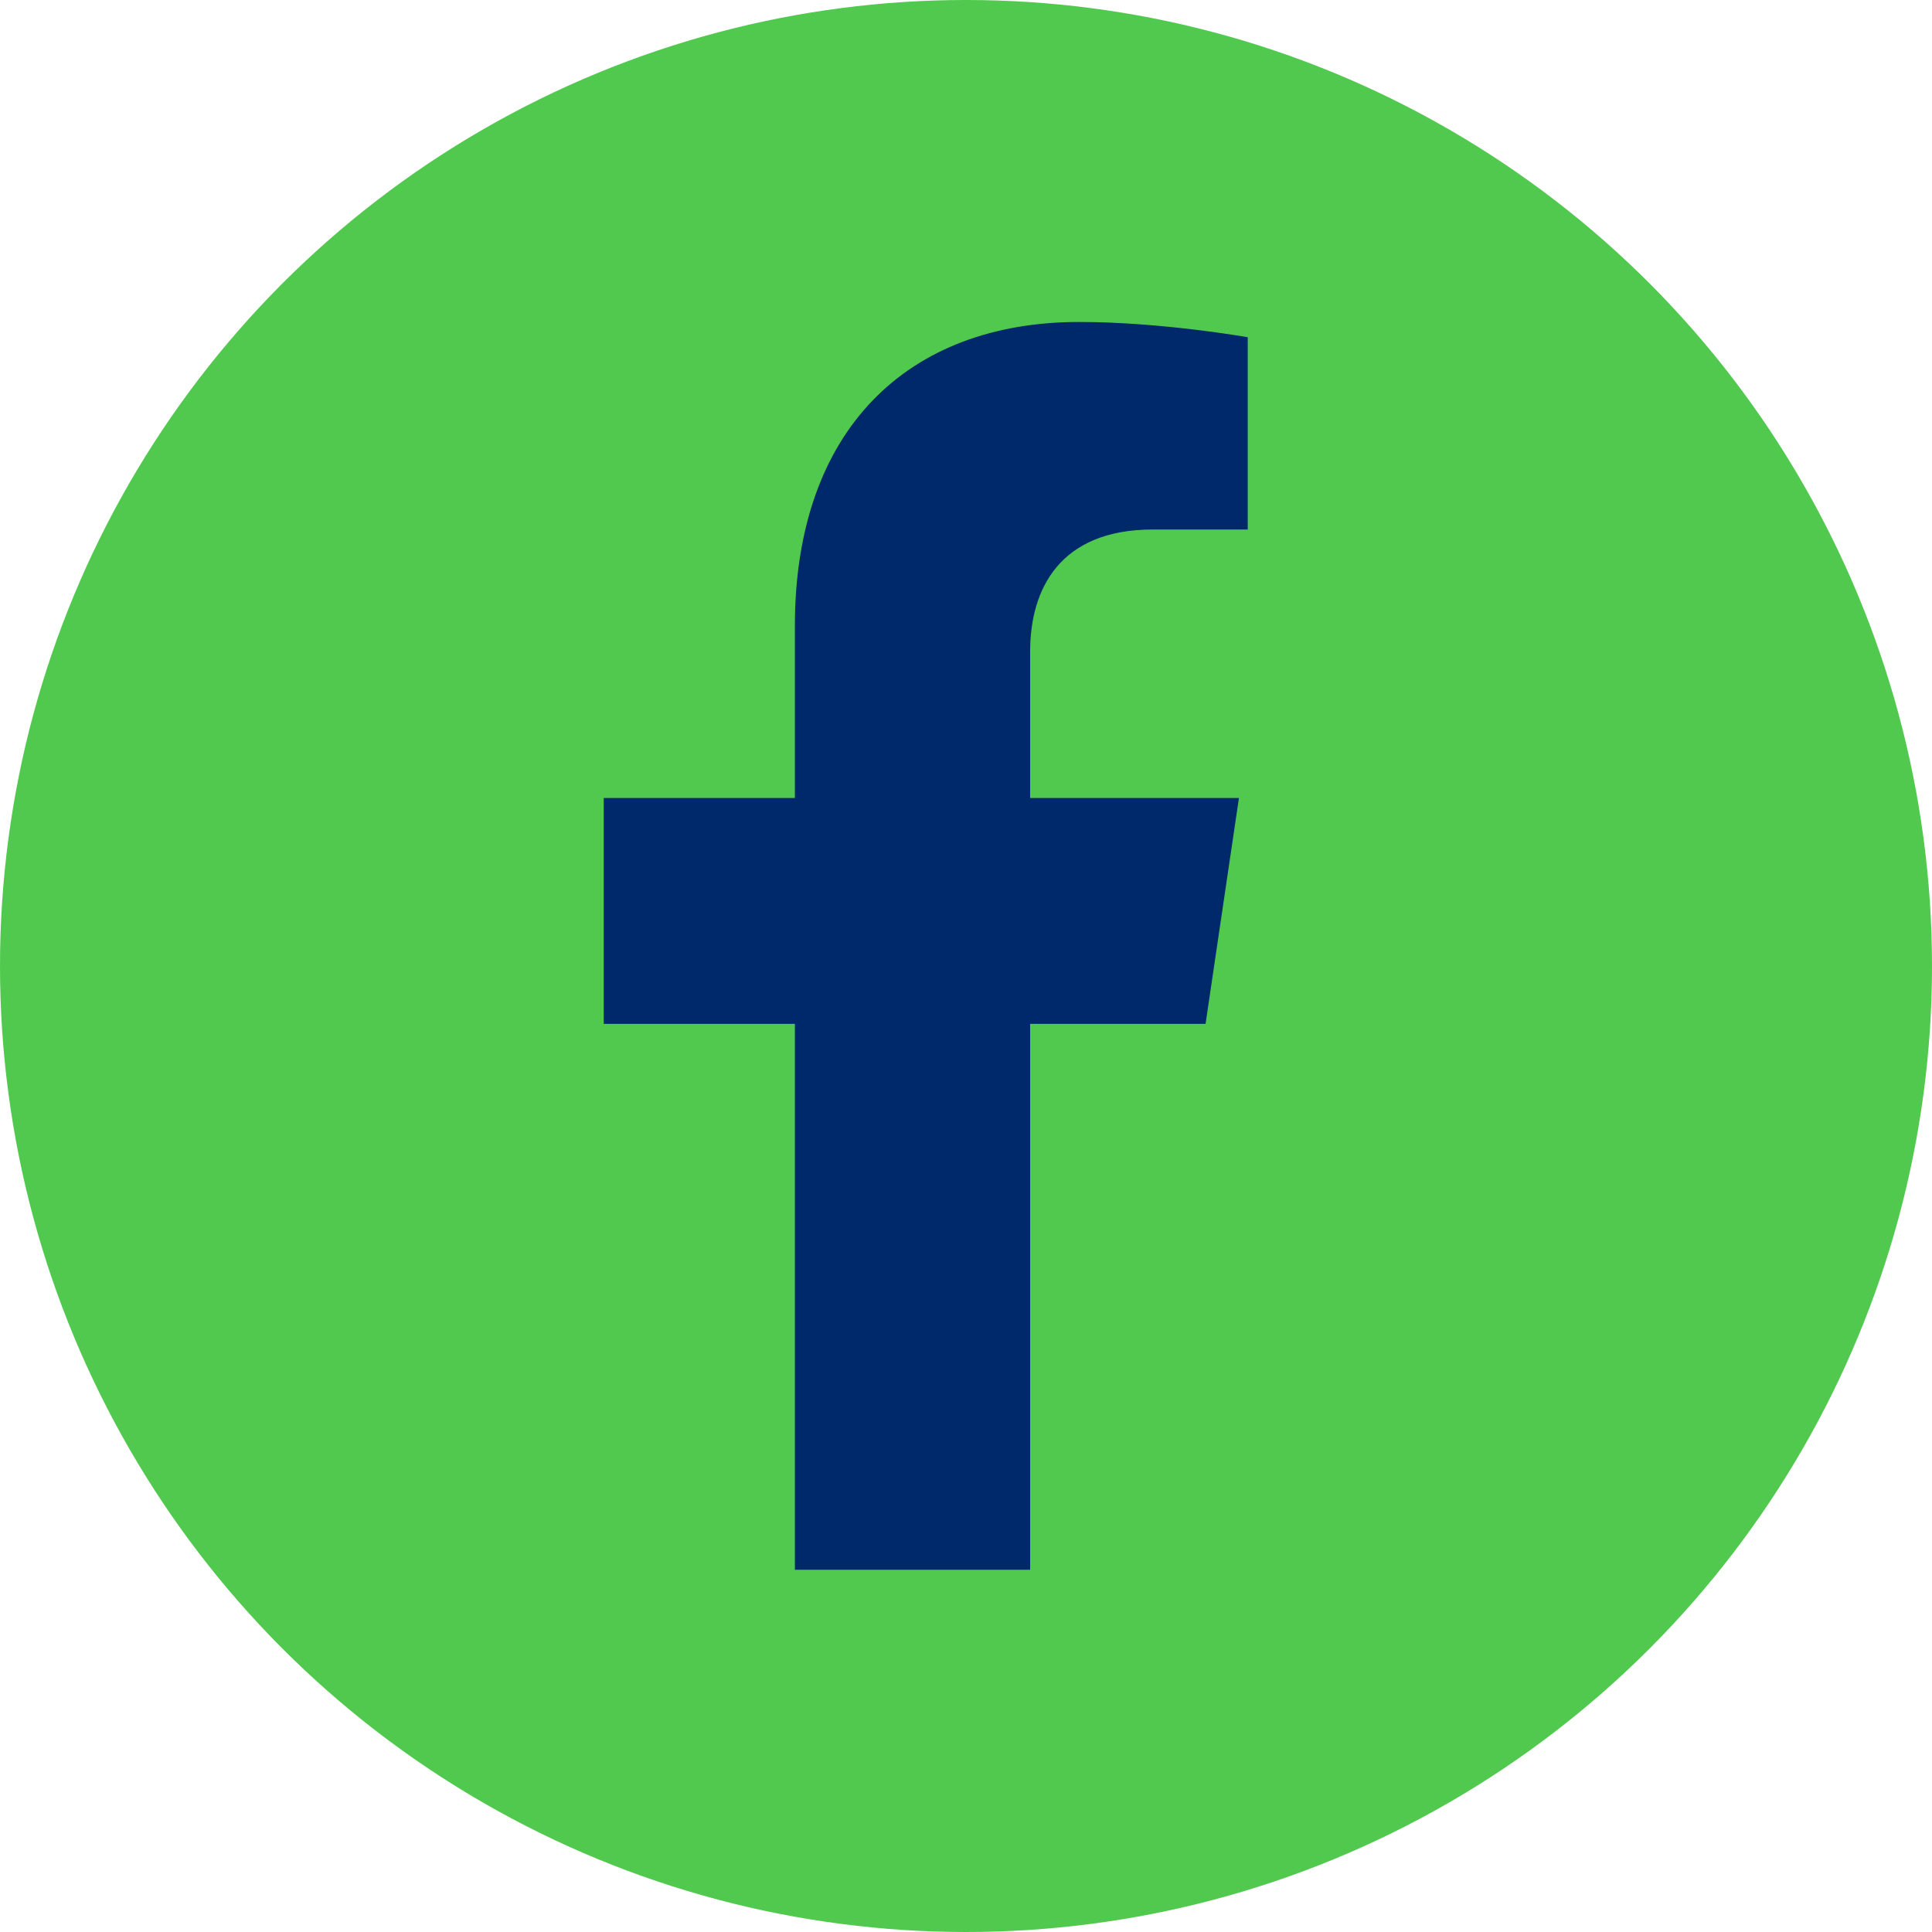 <svg width="40" height="40" viewBox="0 0 40 40" fill="none" xmlns="http://www.w3.org/2000/svg">
<circle cx="20" cy="20" r="20" fill="#50C94E"/>
<path d="M24.96 21.198L25.651 16.522H21.328V13.488C21.328 12.209 21.932 10.963 23.868 10.963H25.833V6.982C25.833 6.982 24.05 6.666 22.345 6.666C18.785 6.666 16.457 8.905 16.457 12.959V16.522H12.5V21.198H16.457V32.5H21.328V21.198H24.96Z" fill="#00296B"/>
</svg>
